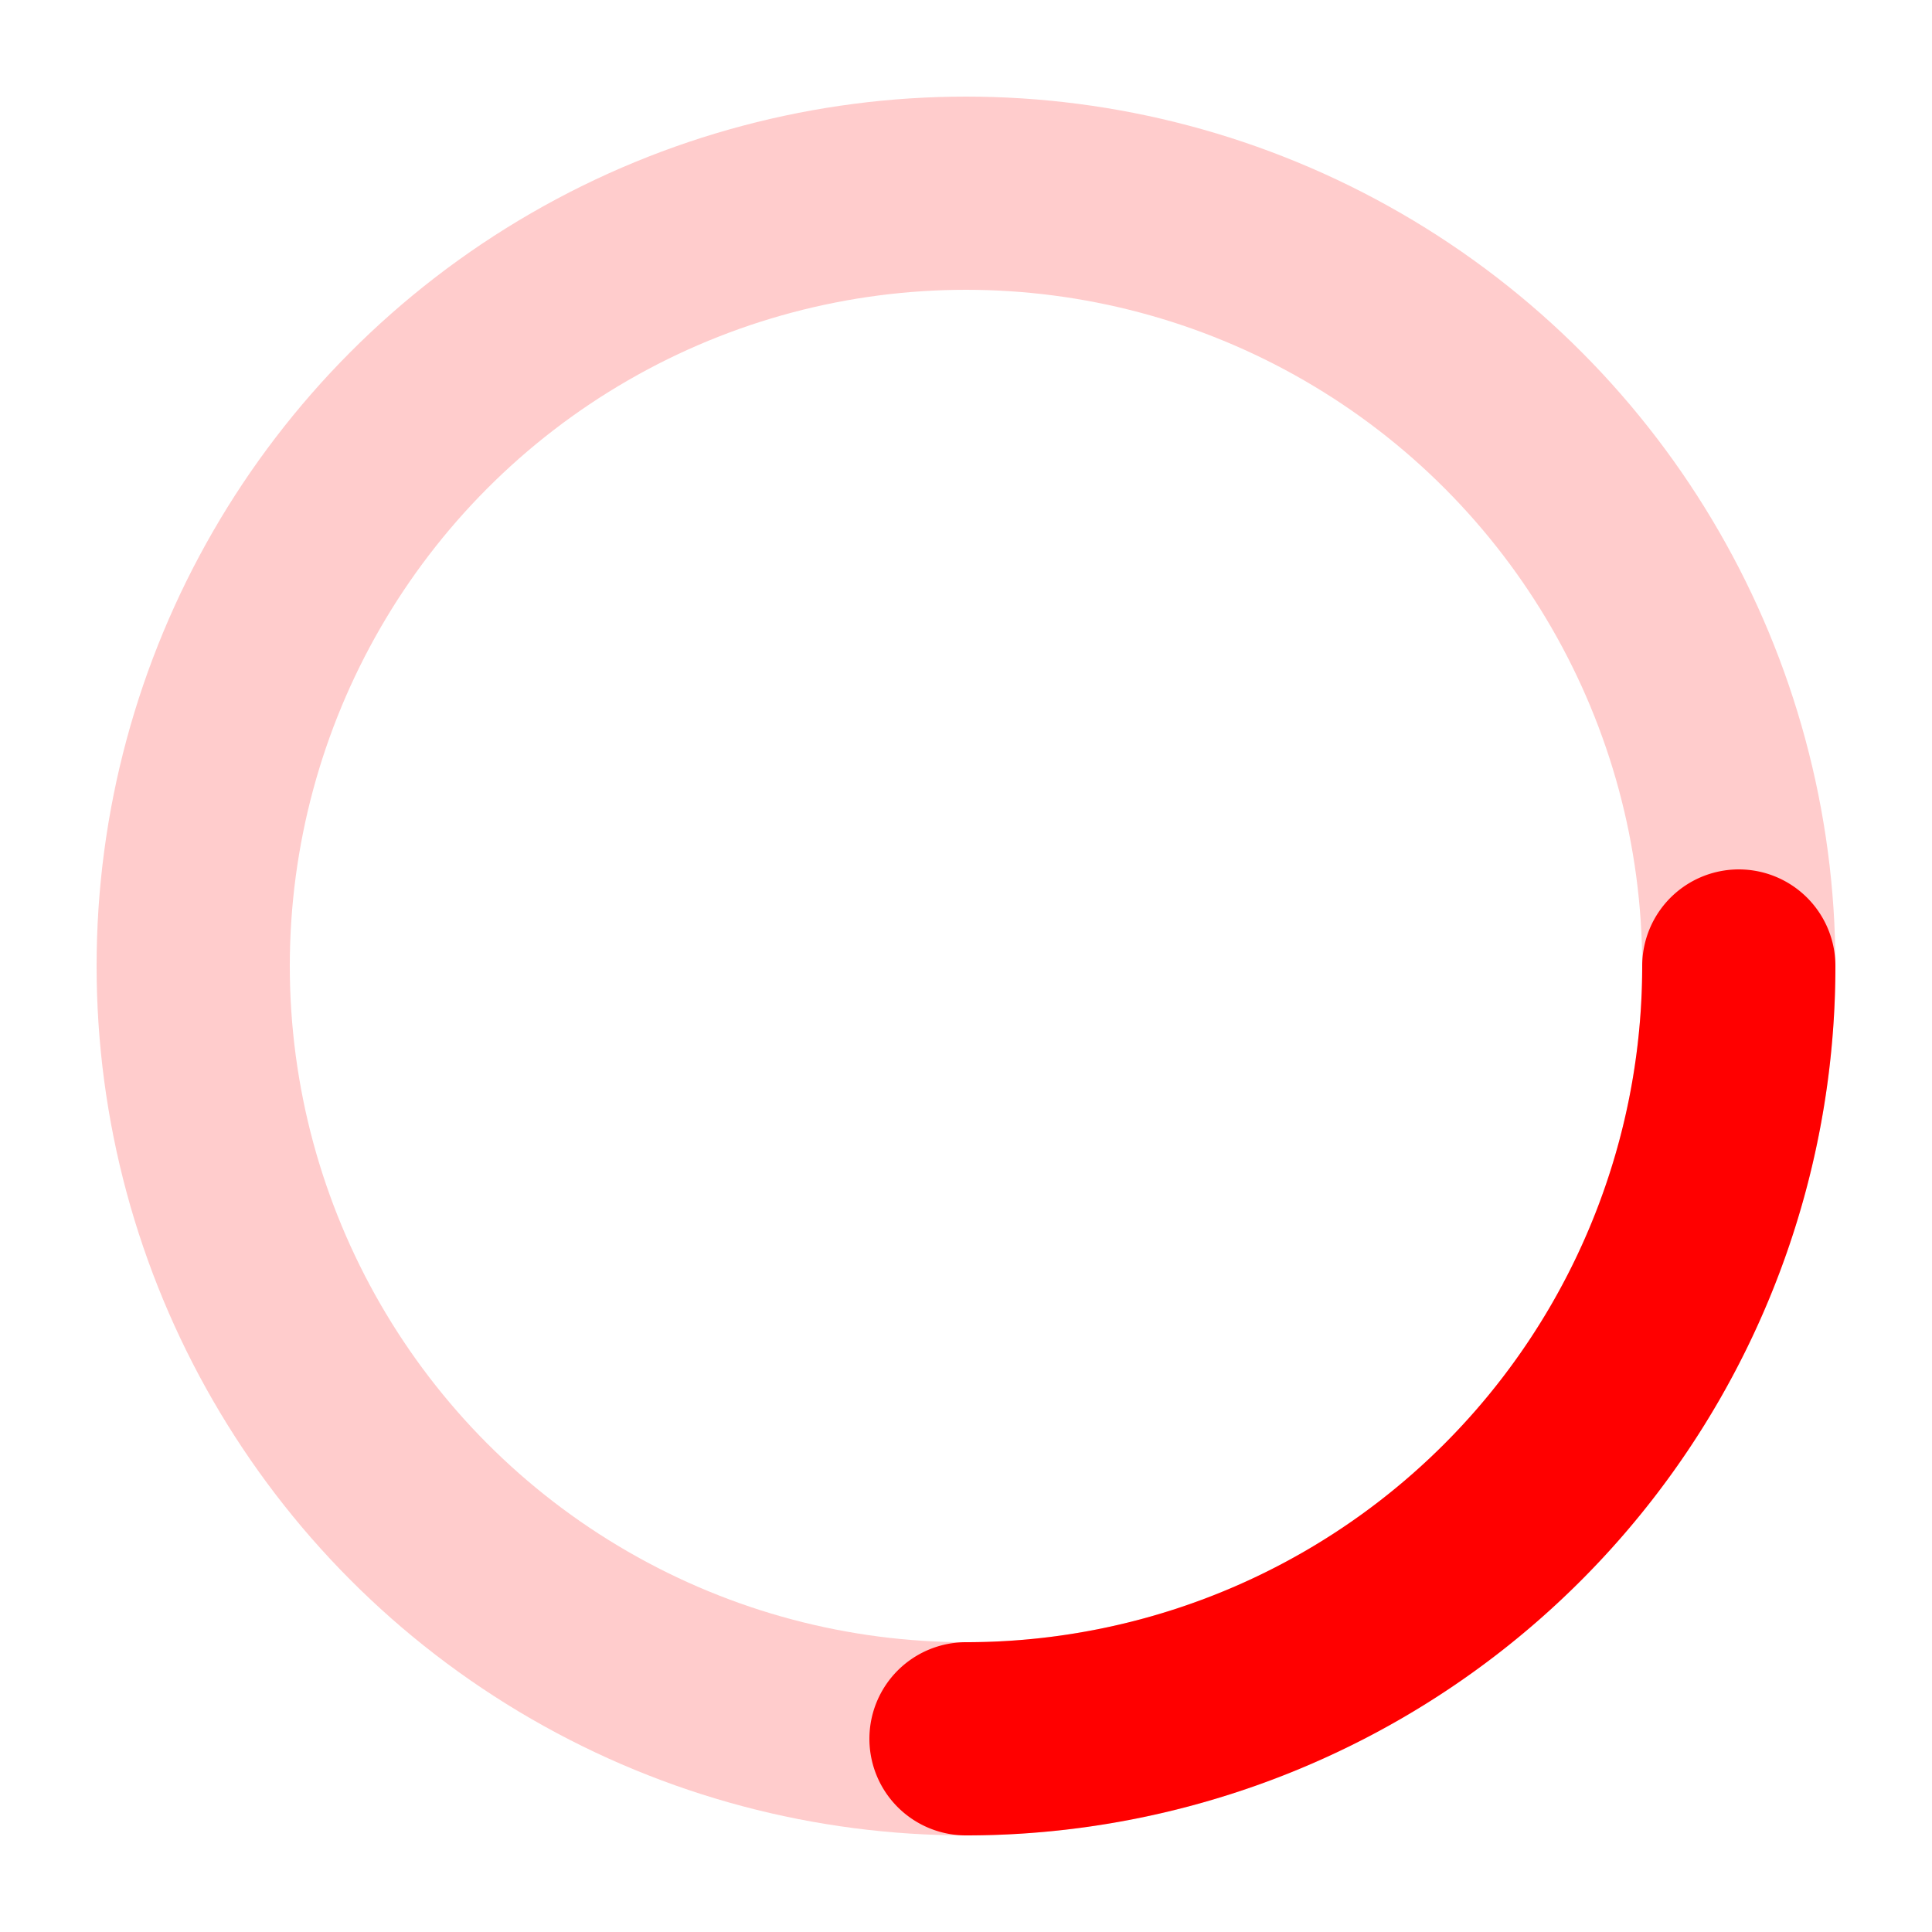 <svg width="20" height="20" viewBox="0 0 50 50" xmlns="http://www.w3.org/2000/svg" fill="none" role="img" aria-label="loading spinner">
  <circle cx="25" cy="25" r="20" stroke="red" stroke-opacity="0.2" stroke-width="5" />
  <path d="M45 25a20 20 0 0 1-20 20" stroke="red" stroke-width="5" stroke-linecap="round">
    <animateTransform 
      attributeName="transform" 
      type="rotate" 
      from="0 25 25" 
      to="360 25 25" 
      dur="1s" 
      repeatCount="indefinite" />
  </path>
</svg>
